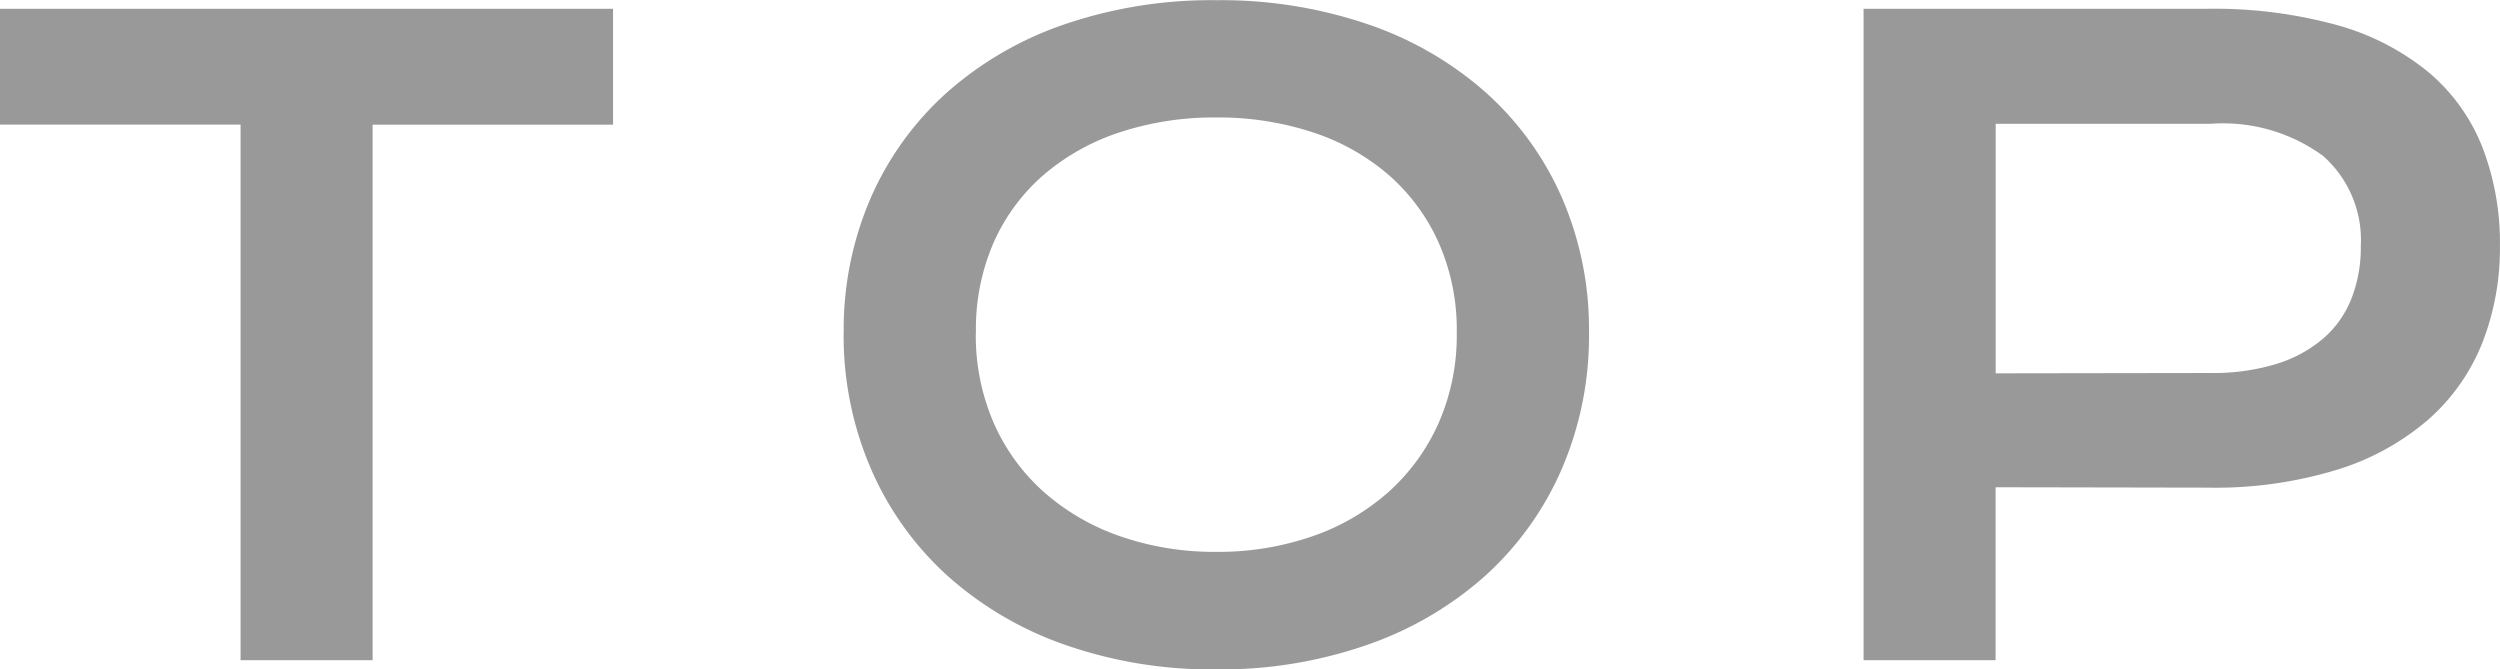 <svg xmlns="http://www.w3.org/2000/svg" width="38.076" height="10.194" viewBox="0 0 38.076 10.194">
  <path id="txt_top" d="M4.4-8.157H.736V-9.921h9.337v1.765H6.411V0H4.4Zm9.186,3.167A5.03,5.03,0,0,1,14-7.046a4.661,4.661,0,0,1,1.158-1.6,5.263,5.263,0,0,1,1.79-1.038,6.92,6.92,0,0,1,2.314-.368,6.927,6.927,0,0,1,2.311.368,5.258,5.258,0,0,1,1.793,1.038,4.661,4.661,0,0,1,1.158,1.6,5.03,5.03,0,0,1,.413,2.057,5.113,5.113,0,0,1-.413,2.073,4.734,4.734,0,0,1-1.158,1.622A5.3,5.3,0,0,1,21.571-.238,6.769,6.769,0,0,1,19.26.14a6.761,6.761,0,0,1-2.314-.378,5.3,5.3,0,0,1-1.79-1.057A4.734,4.734,0,0,1,14-2.917,5.113,5.113,0,0,1,13.585-4.989Zm2.012,0a3.346,3.346,0,0,0,.276,1.384,3.048,3.048,0,0,0,.768,1.051,3.462,3.462,0,0,0,1.162.67,4.373,4.373,0,0,0,1.457.235,4.373,4.373,0,0,0,1.457-.235,3.427,3.427,0,0,0,1.158-.67,3.1,3.1,0,0,0,.768-1.051,3.313,3.313,0,0,0,.279-1.384,3.27,3.27,0,0,0-.279-1.377A2.99,2.99,0,0,0,21.875-7.4a3.376,3.376,0,0,0-1.158-.644,4.6,4.6,0,0,0-1.457-.222,4.6,4.6,0,0,0-1.457.222,3.41,3.41,0,0,0-1.162.644,2.938,2.938,0,0,0-.768,1.031A3.3,3.3,0,0,0,15.6-4.989ZM29.119-9.921h5.23a7.03,7.03,0,0,1,1.98.248,3.786,3.786,0,0,1,1.39.714,2.865,2.865,0,0,1,.822,1.139,4.047,4.047,0,0,1,.27,1.517,3.946,3.946,0,0,1-.267,1.466,3.059,3.059,0,0,1-.816,1.165,3.856,3.856,0,0,1-1.387.768,6.348,6.348,0,0,1-1.98.276l-3.231-.006V0H29.119ZM34.4-4.374a3.3,3.3,0,0,0,1-.136,2.008,2.008,0,0,0,.717-.387,1.559,1.559,0,0,0,.432-.609,2.136,2.136,0,0,0,.143-.8,1.712,1.712,0,0,0-.574-1.374A2.582,2.582,0,0,0,34.4-8.169H31.131v3.8Z" transform="translate(-0.736 10.055)" fill="#999"/>
</svg>
